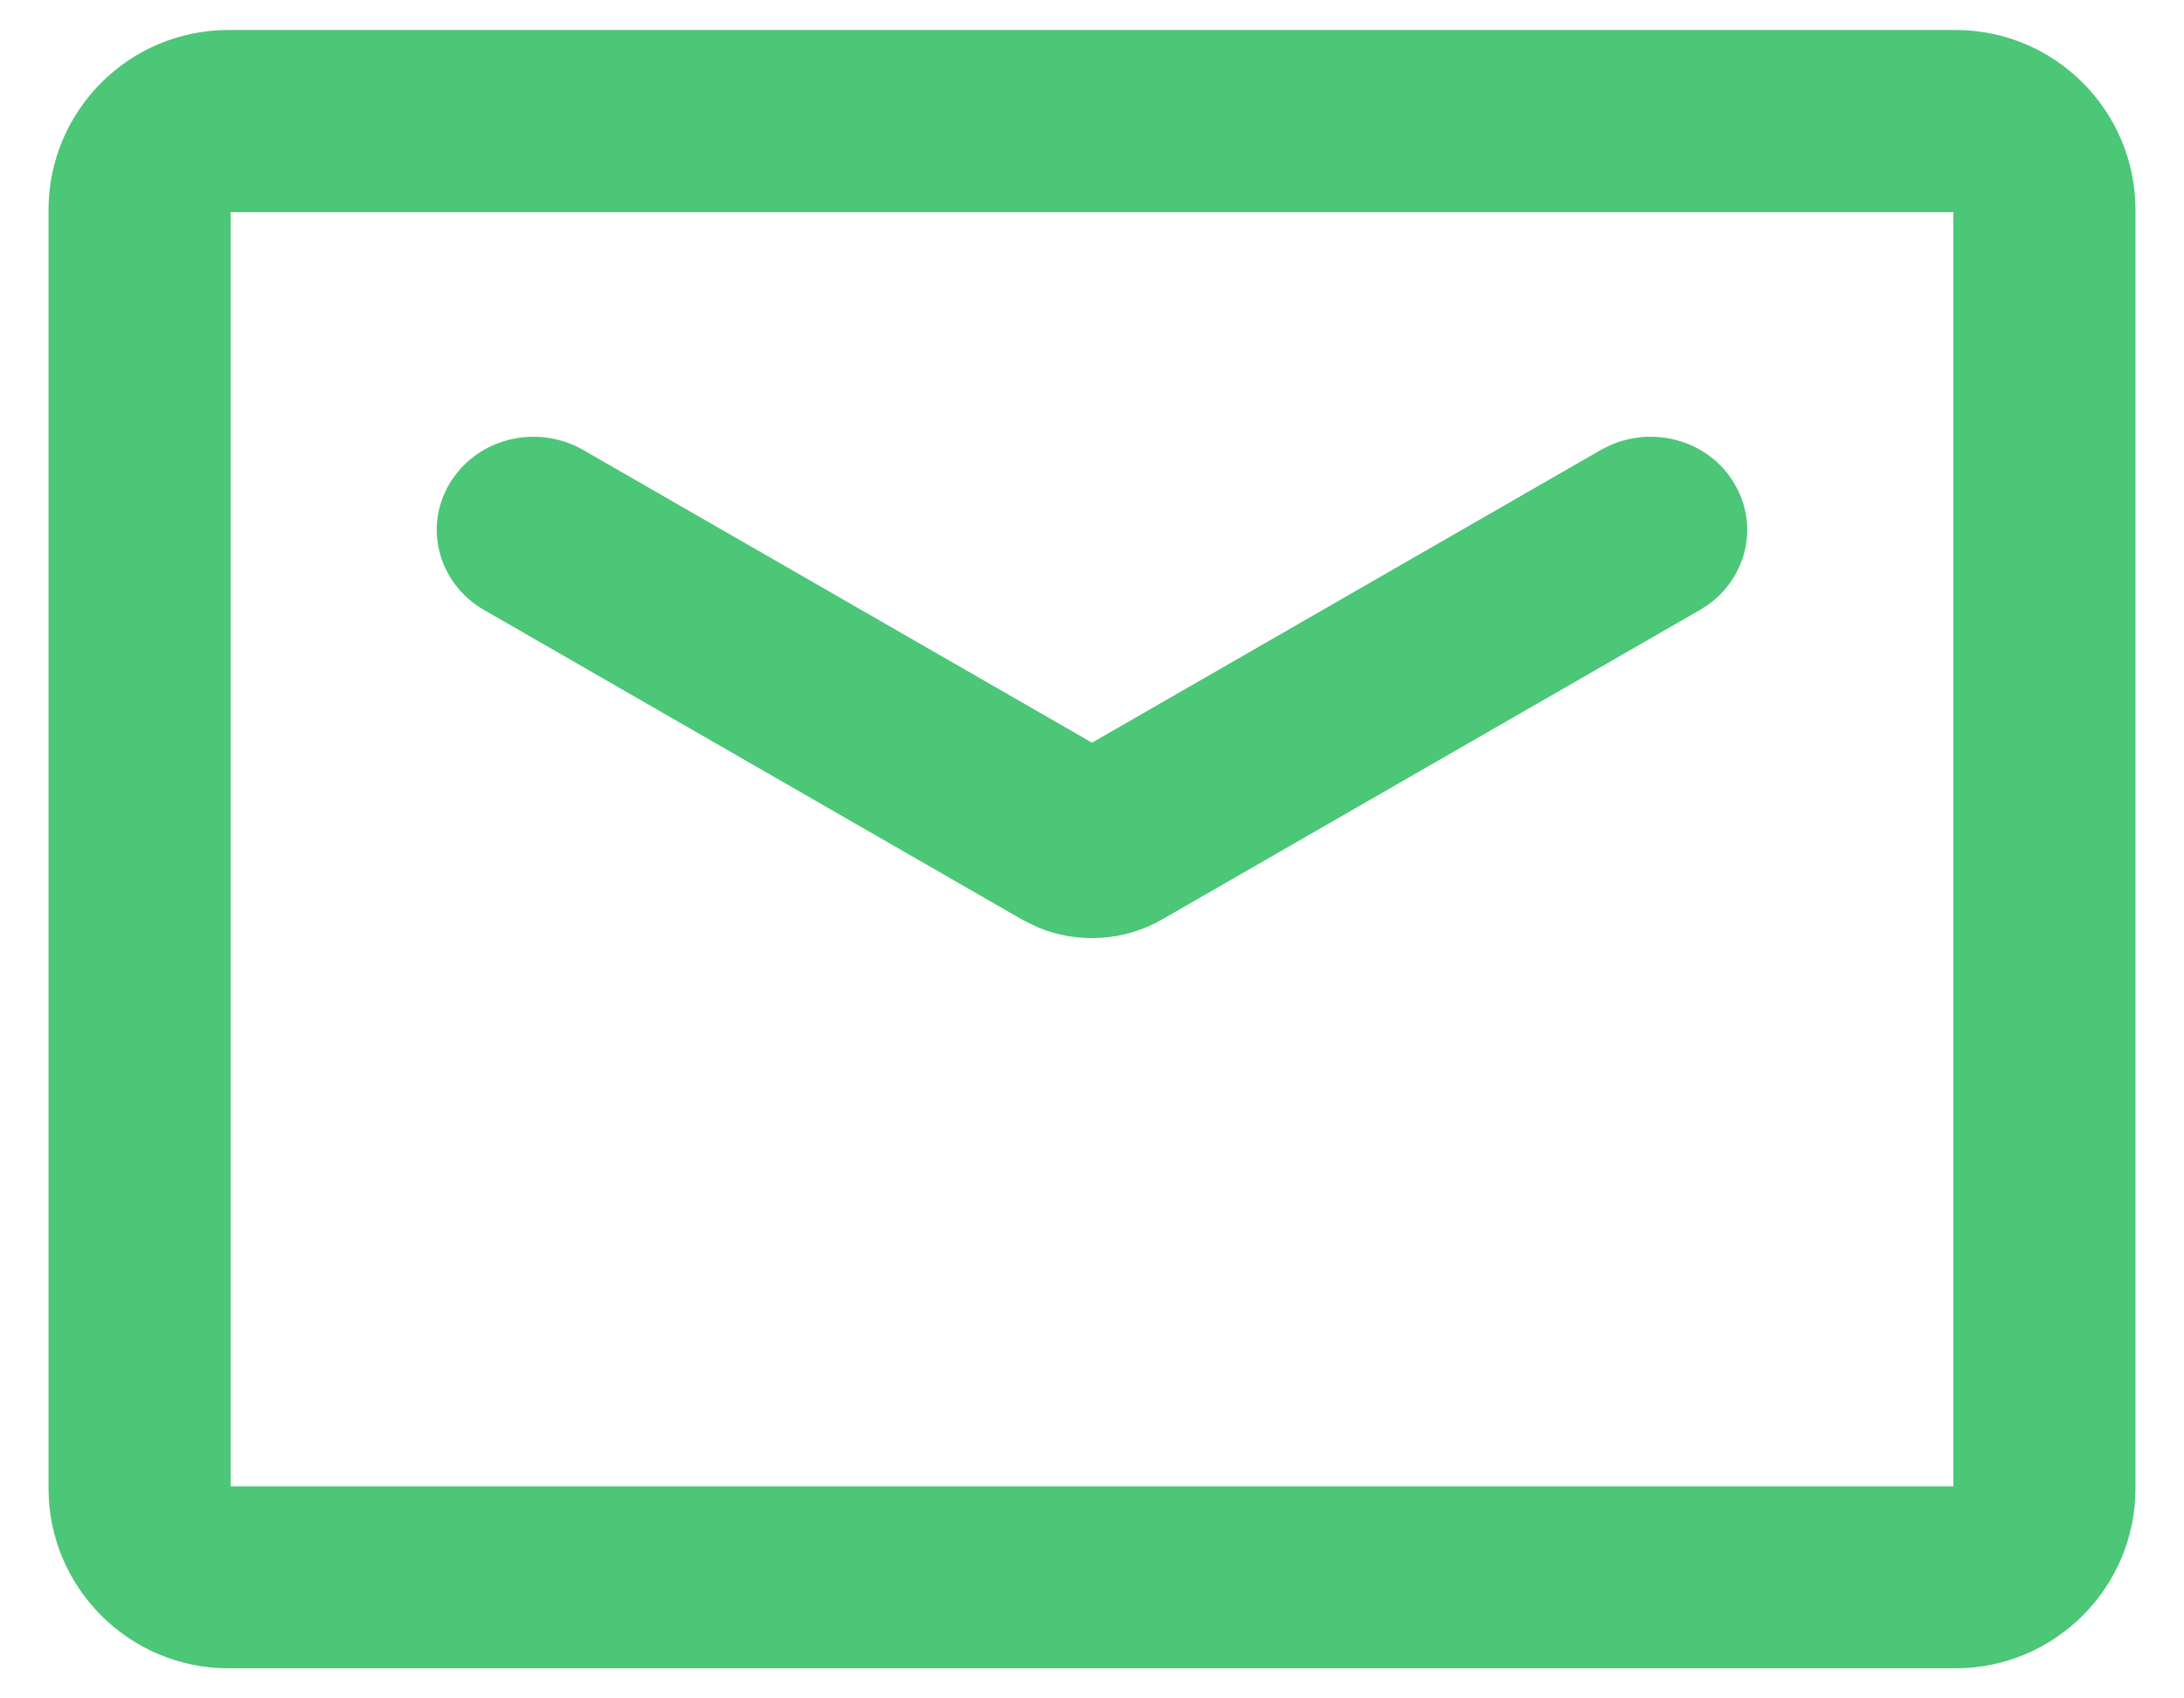 <?xml version="1.0" encoding="utf-8"?><svg width="27" height="21" viewBox="0 0 27 21" fill="none" xmlns="http://www.w3.org/2000/svg">
<path d="M24.178 0.571C25.292 0.571 26.2 1.479 26.2 2.594V18.405C26.2 19.52 25.292 20.427 24.178 20.428H2.822C1.708 20.427 0.8 19.52 0.8 18.405V2.594C0.8 1.479 1.708 0.571 2.822 0.571H24.178ZM2.822 2.423C2.727 2.423 2.652 2.498 2.651 2.594V18.405C2.651 18.501 2.727 18.577 2.822 18.577H24.178C24.273 18.577 24.349 18.501 24.349 18.405V2.594C24.348 2.498 24.273 2.423 24.178 2.423H2.822Z" fill="#4CC677" stroke="#4CC677" stroke-width="0.4"/>
<path d="M20.02 5.783C20.417 5.603 20.911 5.721 21.16 6.094L21.206 6.173C21.402 6.545 21.282 6.99 20.944 7.232L20.868 7.281L14.215 11.11C13.831 11.331 13.361 11.359 12.955 11.193L12.785 11.11L6.132 7.281C5.711 7.039 5.564 6.506 5.84 6.094L5.894 6.023C6.174 5.685 6.675 5.603 7.059 5.823L13.5 9.529L19.941 5.823L20.02 5.783Z" fill="#4CC677" stroke="#4CC677" stroke-width="0.6" stroke-linecap="round"/>
</svg>
